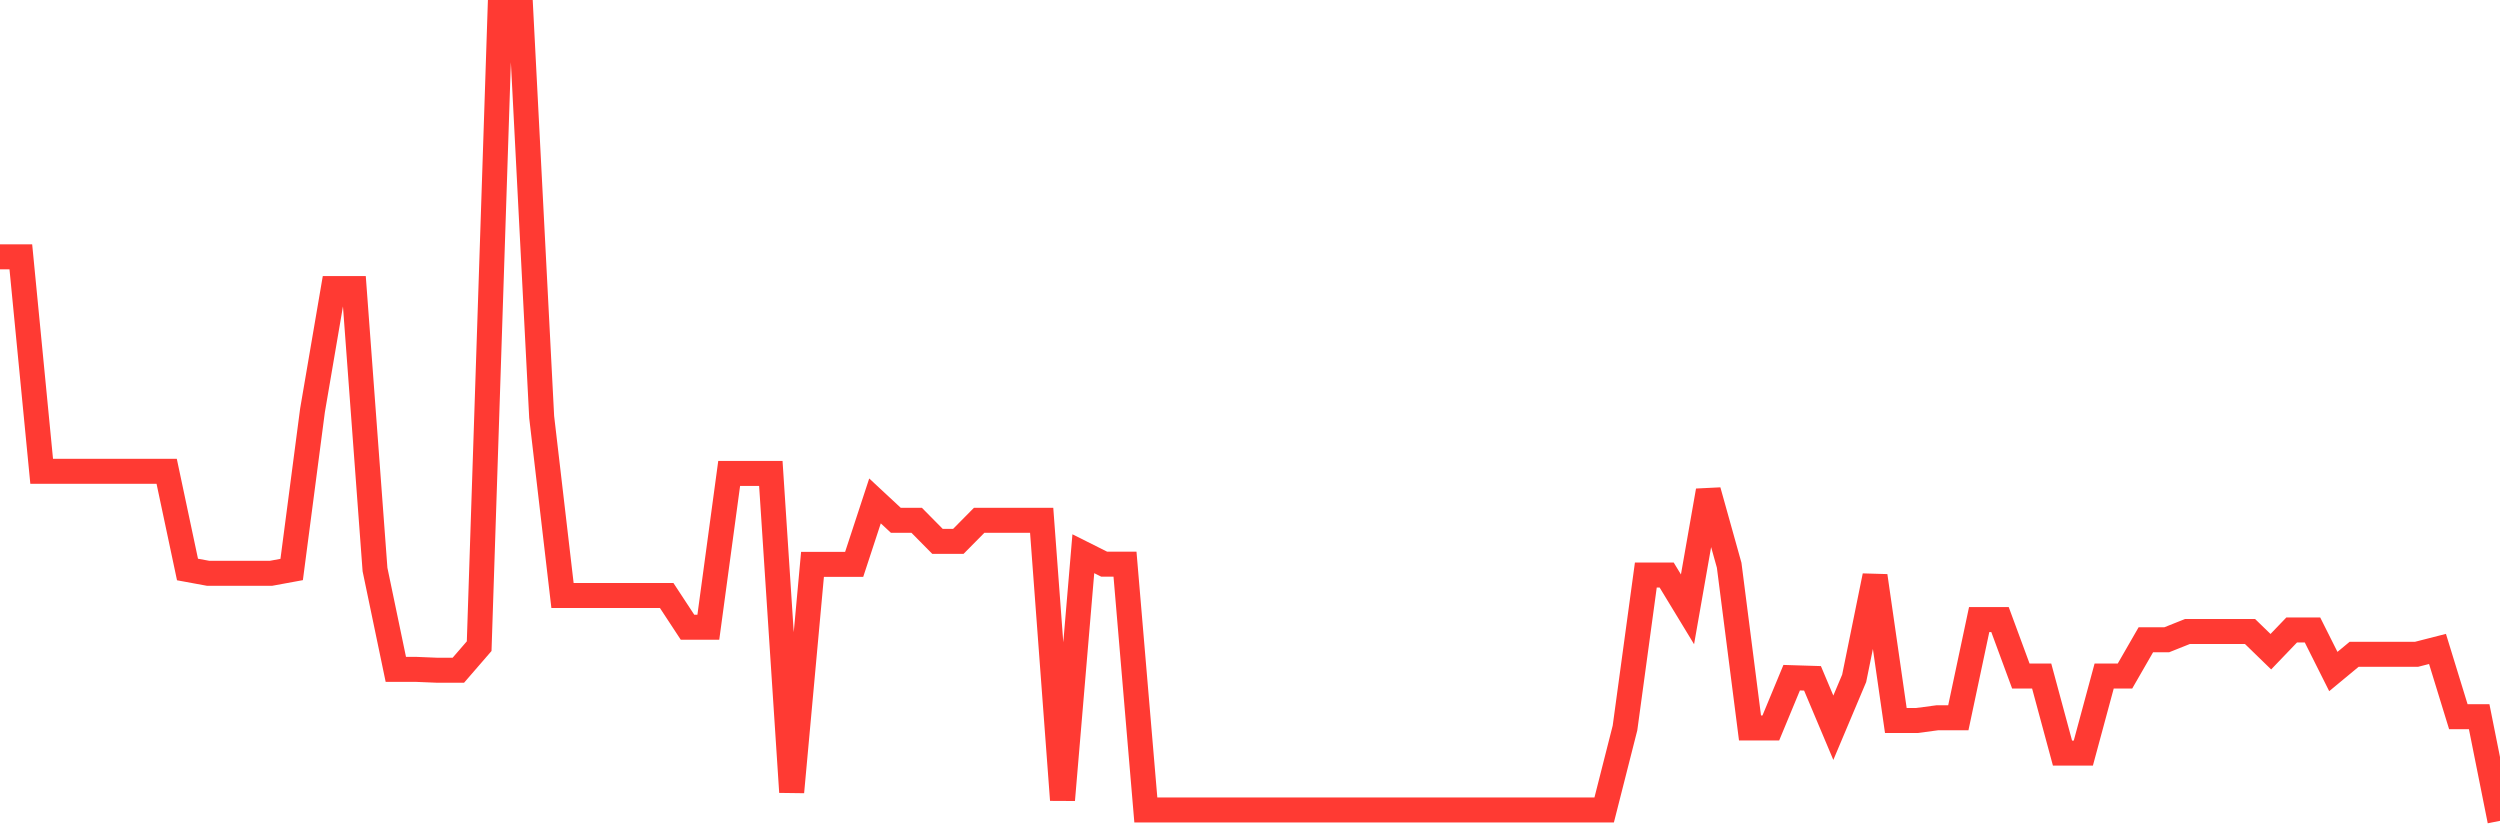<svg
  xmlns="http://www.w3.org/2000/svg"
  xmlns:xlink="http://www.w3.org/1999/xlink"
  width="120"
  height="40"
  viewBox="0 0 120 40"
  preserveAspectRatio="none"
>
  <polyline
    points="0,12.327 1,12.327 2,22.622 3,22.622 4,22.622 5,22.622 6,22.622 7,22.622 8,22.622 9,27.336 10,27.52 11,27.52 12,27.52 13,27.52 14,27.336 15,19.698 16,13.85 17,13.85 18,27.336 19,32.131 20,32.131 21,32.172 22,32.172 23,31.016 24,0.6 25,0.6 26,20.015 27,28.583 28,28.583 29,28.583 30,28.583 31,28.583 32,28.583 33,30.106 34,30.106 35,22.725 36,22.725 37,22.725 38,38.02 39,27.09 40,27.09 41,27.09 42,24.044 43,24.974 44,24.974 45,25.986 46,25.986 47,24.974 48,24.974 49,24.974 50,24.974 51,38.398 52,26.579 53,27.08 54,27.08 55,38.879 56,38.879 57,38.879 58,38.879 59,38.879 60,38.879 61,38.879 62,38.879 63,38.879 64,38.879 65,38.879 66,38.879 67,38.879 68,38.879 69,38.879 70,38.879 71,38.879 72,38.879 73,38.879 74,38.879 75,38.879 76,38.879 77,38.879 78,34.942 79,27.602 80,27.602 81,29.248 82,23.553 83,27.131 84,34.942 85,34.942 86,32.529 87,32.56 88,34.932 89,32.56 90,27.642 91,34.585 92,34.585 93,34.452 94,34.452 95,29.738 96,29.738 97,32.448 98,32.448 99,36.149 100,36.149 101,32.448 102,32.448 103,30.71 104,30.71 105,30.311 106,30.311 107,30.311 108,30.311 109,31.282 110,30.239 111,30.239 112,32.233 113,31.405 114,31.405 115,31.405 116,31.405 117,31.149 118,34.4 119,34.4 120,39.4"
    fill="none"
    stroke="#ff3a33"
    stroke-width="1.2"
  >
  </polyline>
</svg>